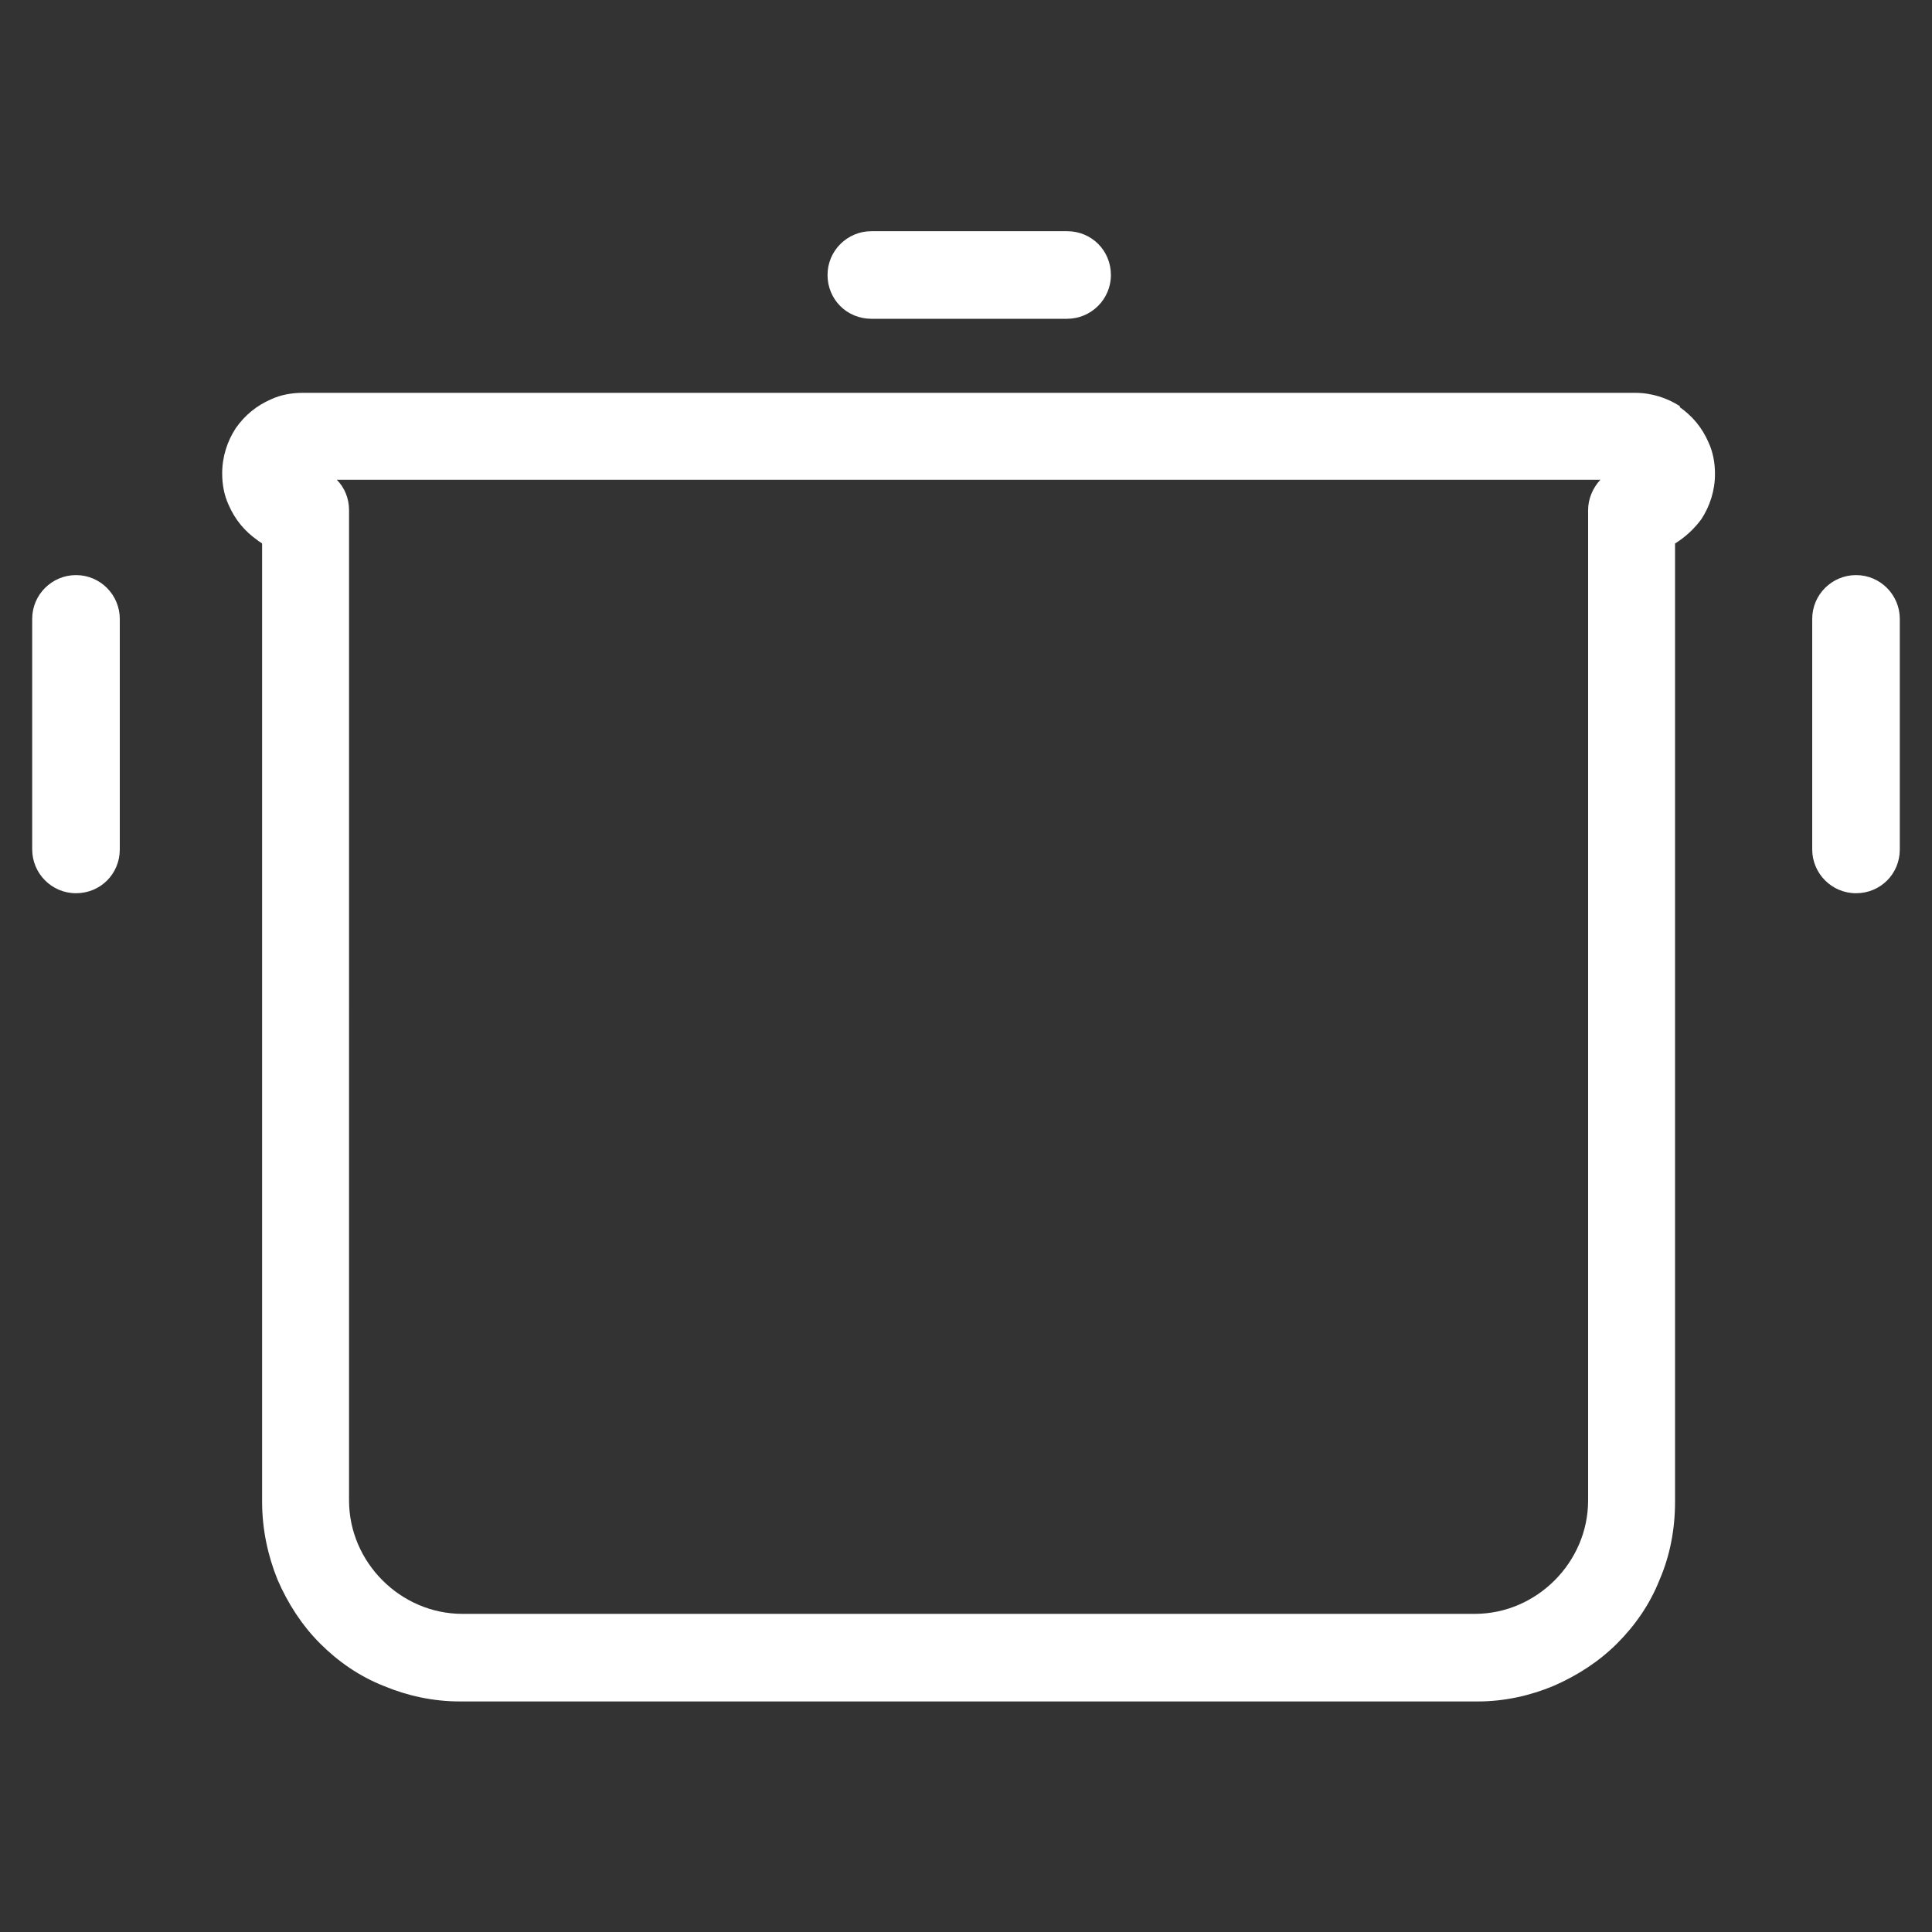 <svg viewBox="0 0 30 30" height="30px" width="30px" xmlns="http://www.w3.org/2000/svg" data-sanitized-data-name="Layer 4" data-name="Layer 4" id="Layer_4">
  <rect x="0" y="0" width="30" height="30" fill="#333333" stroke="none"/>
  <defs>
    <style>
      .cls-1 {
        fill: none;
      }

      .cls-1, .cls-2 {
        stroke-width: 0px;
      }

      .cls-2 {
        fill: #fff;
      }
    </style>
  </defs>
  <g>
    <path d="M1.18,8.93c-.37,0-.68.3-.68.68v3.58c0,.37.3.68.68.68s.68-.3.68-.68v-3.58c0-.37-.3-.68-.68-.68Z" class="cls-2"></path>
    <path d="M13.53,4.95h3.04c.37,0,.68-.3.68-.68s-.3-.68-.68-.68h-3.04c-.37,0-.68.3-.68.68s.3.68.68.68Z" class="cls-2"></path>
    <path d="M28.82,8.93c-.37,0-.68.3-.68.68v3.58c0,.37.3.68.68.68s.68-.3.68-.68v-3.58c0-.37-.3-.68-.68-.68Z" class="cls-2"></path>
    <path d="M26.09,6.31c-.2-.13-.44-.21-.7-.21H4.7c-.17,0-.34.03-.49.1-.23.1-.41.25-.55.45-.13.2-.21.44-.21.7,0,.17.03.34.1.49.1.23.25.41.45.55.02.02.05.03.07.05v14.88c0,.43.09.84.24,1.21.16.37.38.71.66.99.28.28.61.51.99.66.36.15.76.24,1.18.24.01,0,.02,0,.03,0,0,0,0,0,0,0h15.74s.03,0,.04,0c0,0,0,0,0,0,.41,0,.81-.09,1.17-.24.37-.16.71-.38.99-.66.28-.28.51-.61.66-.99.16-.37.24-.78.24-1.21v-14.88c.16-.1.3-.23.41-.38.13-.2.21-.44.21-.7,0-.17-.03-.34-.1-.49-.1-.23-.25-.41-.45-.55ZM7.16,25.05h0ZM24.66,23.3c0,.24-.05.47-.14.68-.09.21-.22.4-.38.56h0c-.16.16-.35.29-.56.38-.21.09-.44.14-.68.14,0,0,0,0,0,0H7.18s0,0,0,0h0c-.24,0-.47-.05-.68-.14-.21-.09-.4-.22-.56-.38h0c-.16-.16-.29-.35-.38-.56-.09-.21-.14-.44-.14-.68V7.92c0-.18-.07-.35-.19-.47h19.62c-.12.13-.19.3-.19.47v15.38Z" class="cls-2"></path>
    <polygon points="4.98 25.49 4.98 25.49 4.98 25.49 4.98 25.49" class="cls-2"></polygon>
    <polygon points="25.11 25.49 25.11 25.49 25.11 25.49 25.11 25.49" class="cls-2"></polygon>
  </g>
  <g>
    <rect height="1" width="1" class="cls-1"></rect>
    <rect height="1" width="1" y="29" x="29" class="cls-1"></rect>
  </g>
</svg>